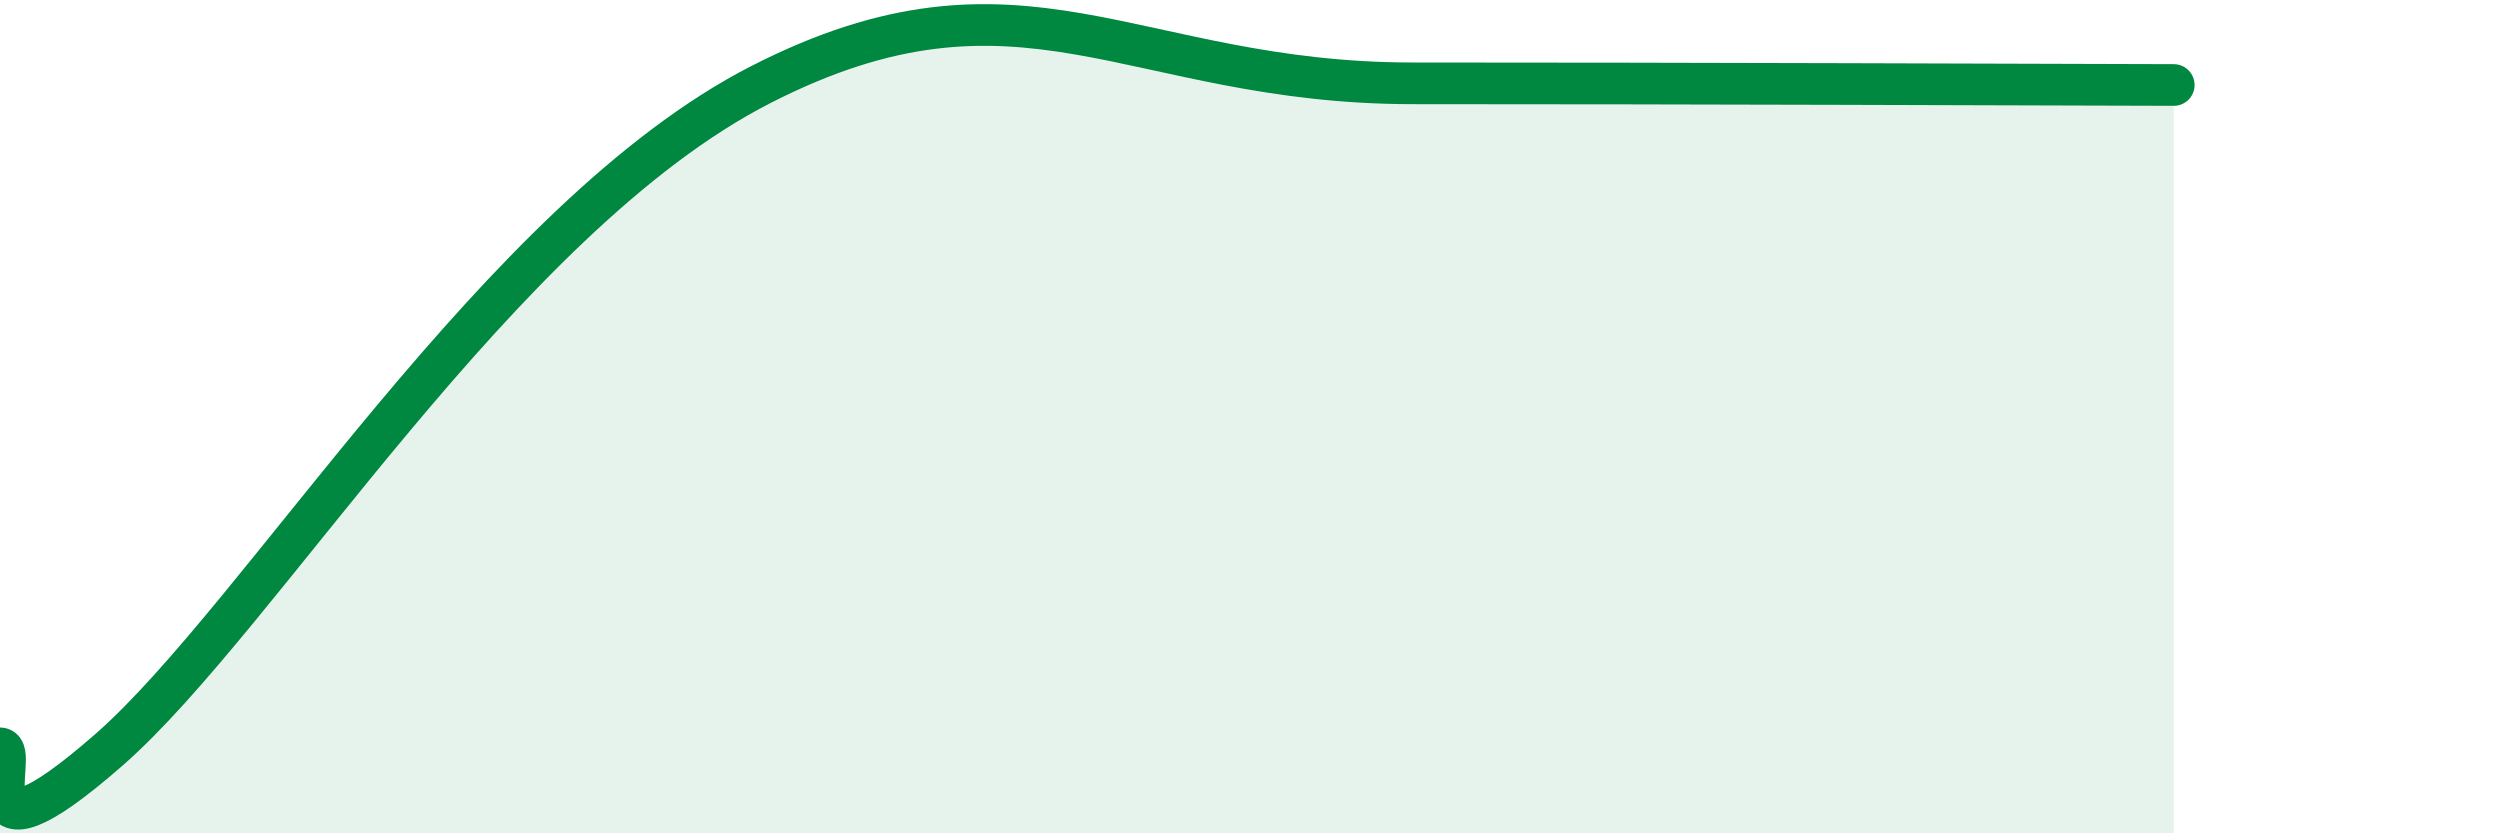 
    <svg width="60" height="20" viewBox="0 0 60 20" xmlns="http://www.w3.org/2000/svg">
      <path
        d="M 0,17.96 C 0.52,17.97 -1.04,21.19 2.61,18 C 6.26,14.81 12,5.23 18.26,2.03 C 24.52,-1.17 27.13,2 33.91,2 C 40.69,2 48.52,2.03 52.17,2.04L52.17 20L0 20Z"
        fill="#008740"
        opacity="0.1"
        stroke-linecap="round"
        stroke-linejoin="round"
      />
      <path
        d="M 0,17.96 C 0.52,17.97 -1.04,21.19 2.61,18 C 6.26,14.81 12,5.23 18.26,2.03 C 24.52,-1.17 27.13,2 33.91,2 C 40.69,2 48.52,2.03 52.17,2.04"
        stroke="#008740"
        stroke-width="1"
        fill="none"
        stroke-linecap="round"
        stroke-linejoin="round"
      />
    </svg>
  